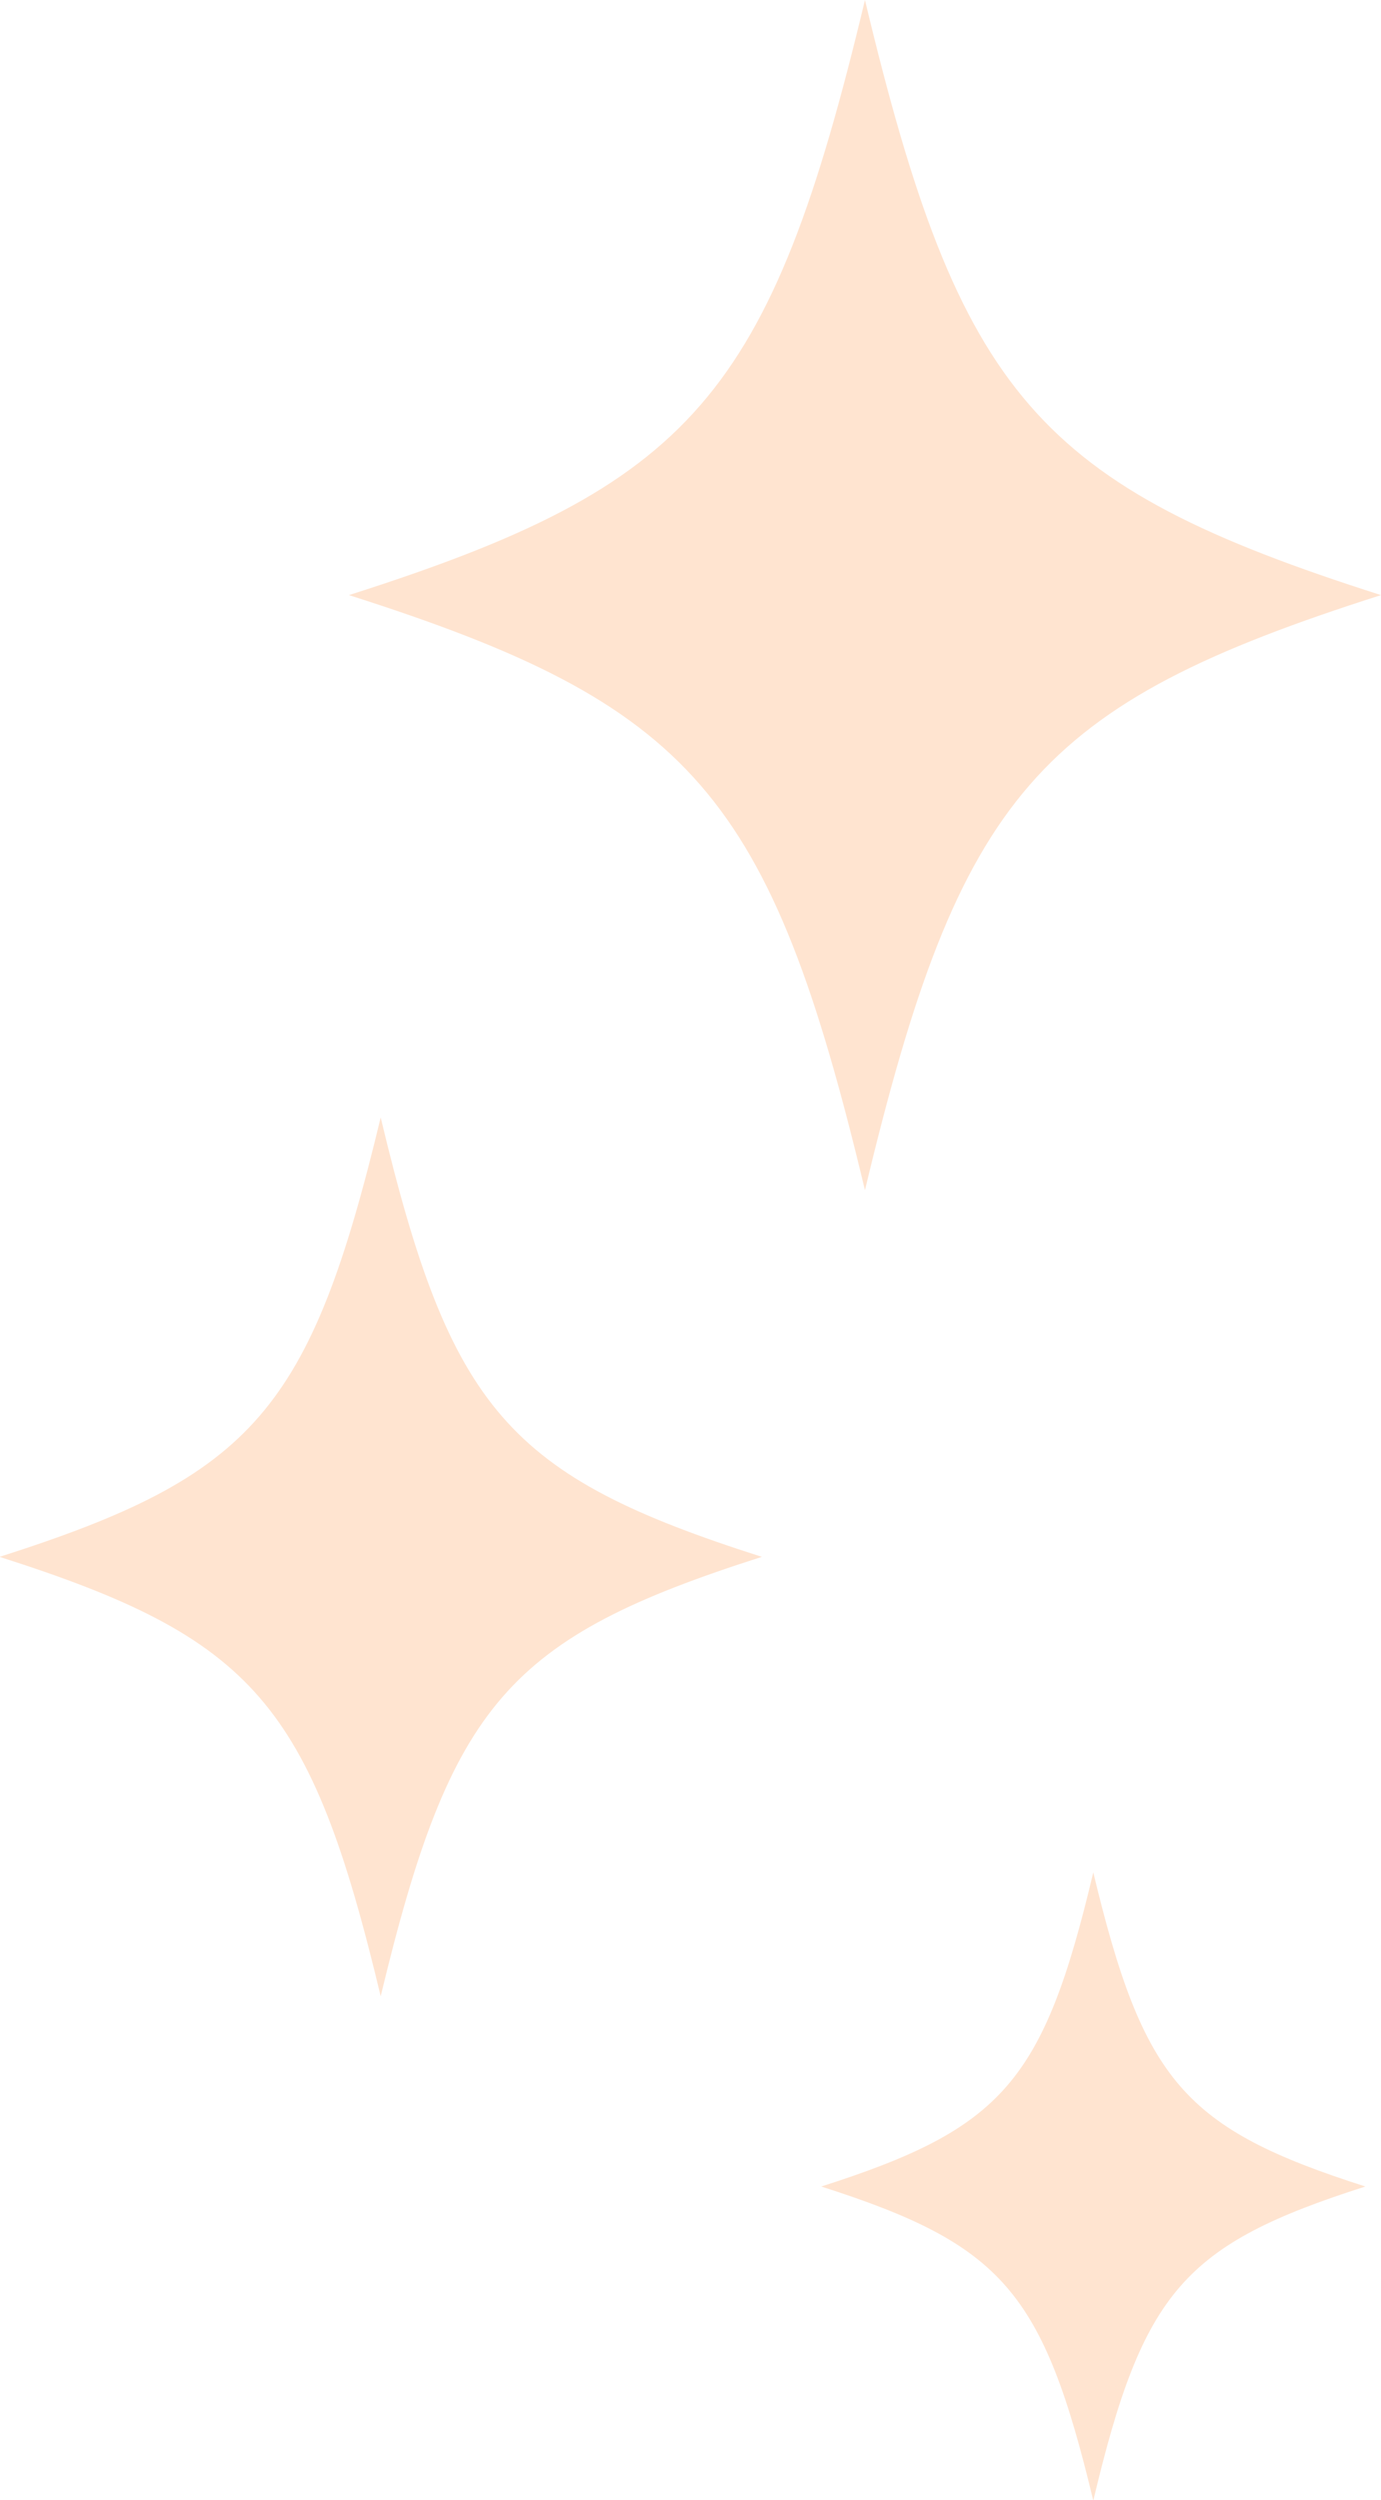 <svg id="_レイヤー_2" data-name="レイヤー 2" xmlns="http://www.w3.org/2000/svg" viewBox="0 0 30 54.28"><defs><style>.cls-1{fill:#ffe4d0;stroke-width:0}</style></defs><g id="_レイヤー_1-2" data-name="レイヤー 1"><g id="_グループ_432" data-name="グループ 432"><path id="_パス_376" data-name="パス 376" class="cls-1" d="M30 12.92c-7.47 2.38-9.15 4.31-11.21 12.92-2.06-8.61-3.74-10.54-11.21-12.92C15.05 10.54 16.73 8.61 18.79 0 20.85 8.61 22.53 10.54 30 12.92"/><path id="_パス_377" data-name="パス 377" class="cls-1" d="M29.66 47.47c-3.94 1.26-4.83 2.27-5.91 6.82-1.09-4.54-1.97-5.56-5.91-6.82 3.94-1.26 4.83-2.27 5.91-6.82 1.09 4.54 1.97 5.56 5.91 6.82"/><path id="_パス_378" data-name="パス 378" class="cls-1" d="M16.55 33.8c-5.52 1.76-6.75 3.18-8.28 9.54-1.52-6.36-2.76-7.78-8.28-9.54 5.52-1.76 6.75-3.18 8.28-9.54 1.52 6.36 2.76 7.78 8.28 9.54"/></g></g></svg>
